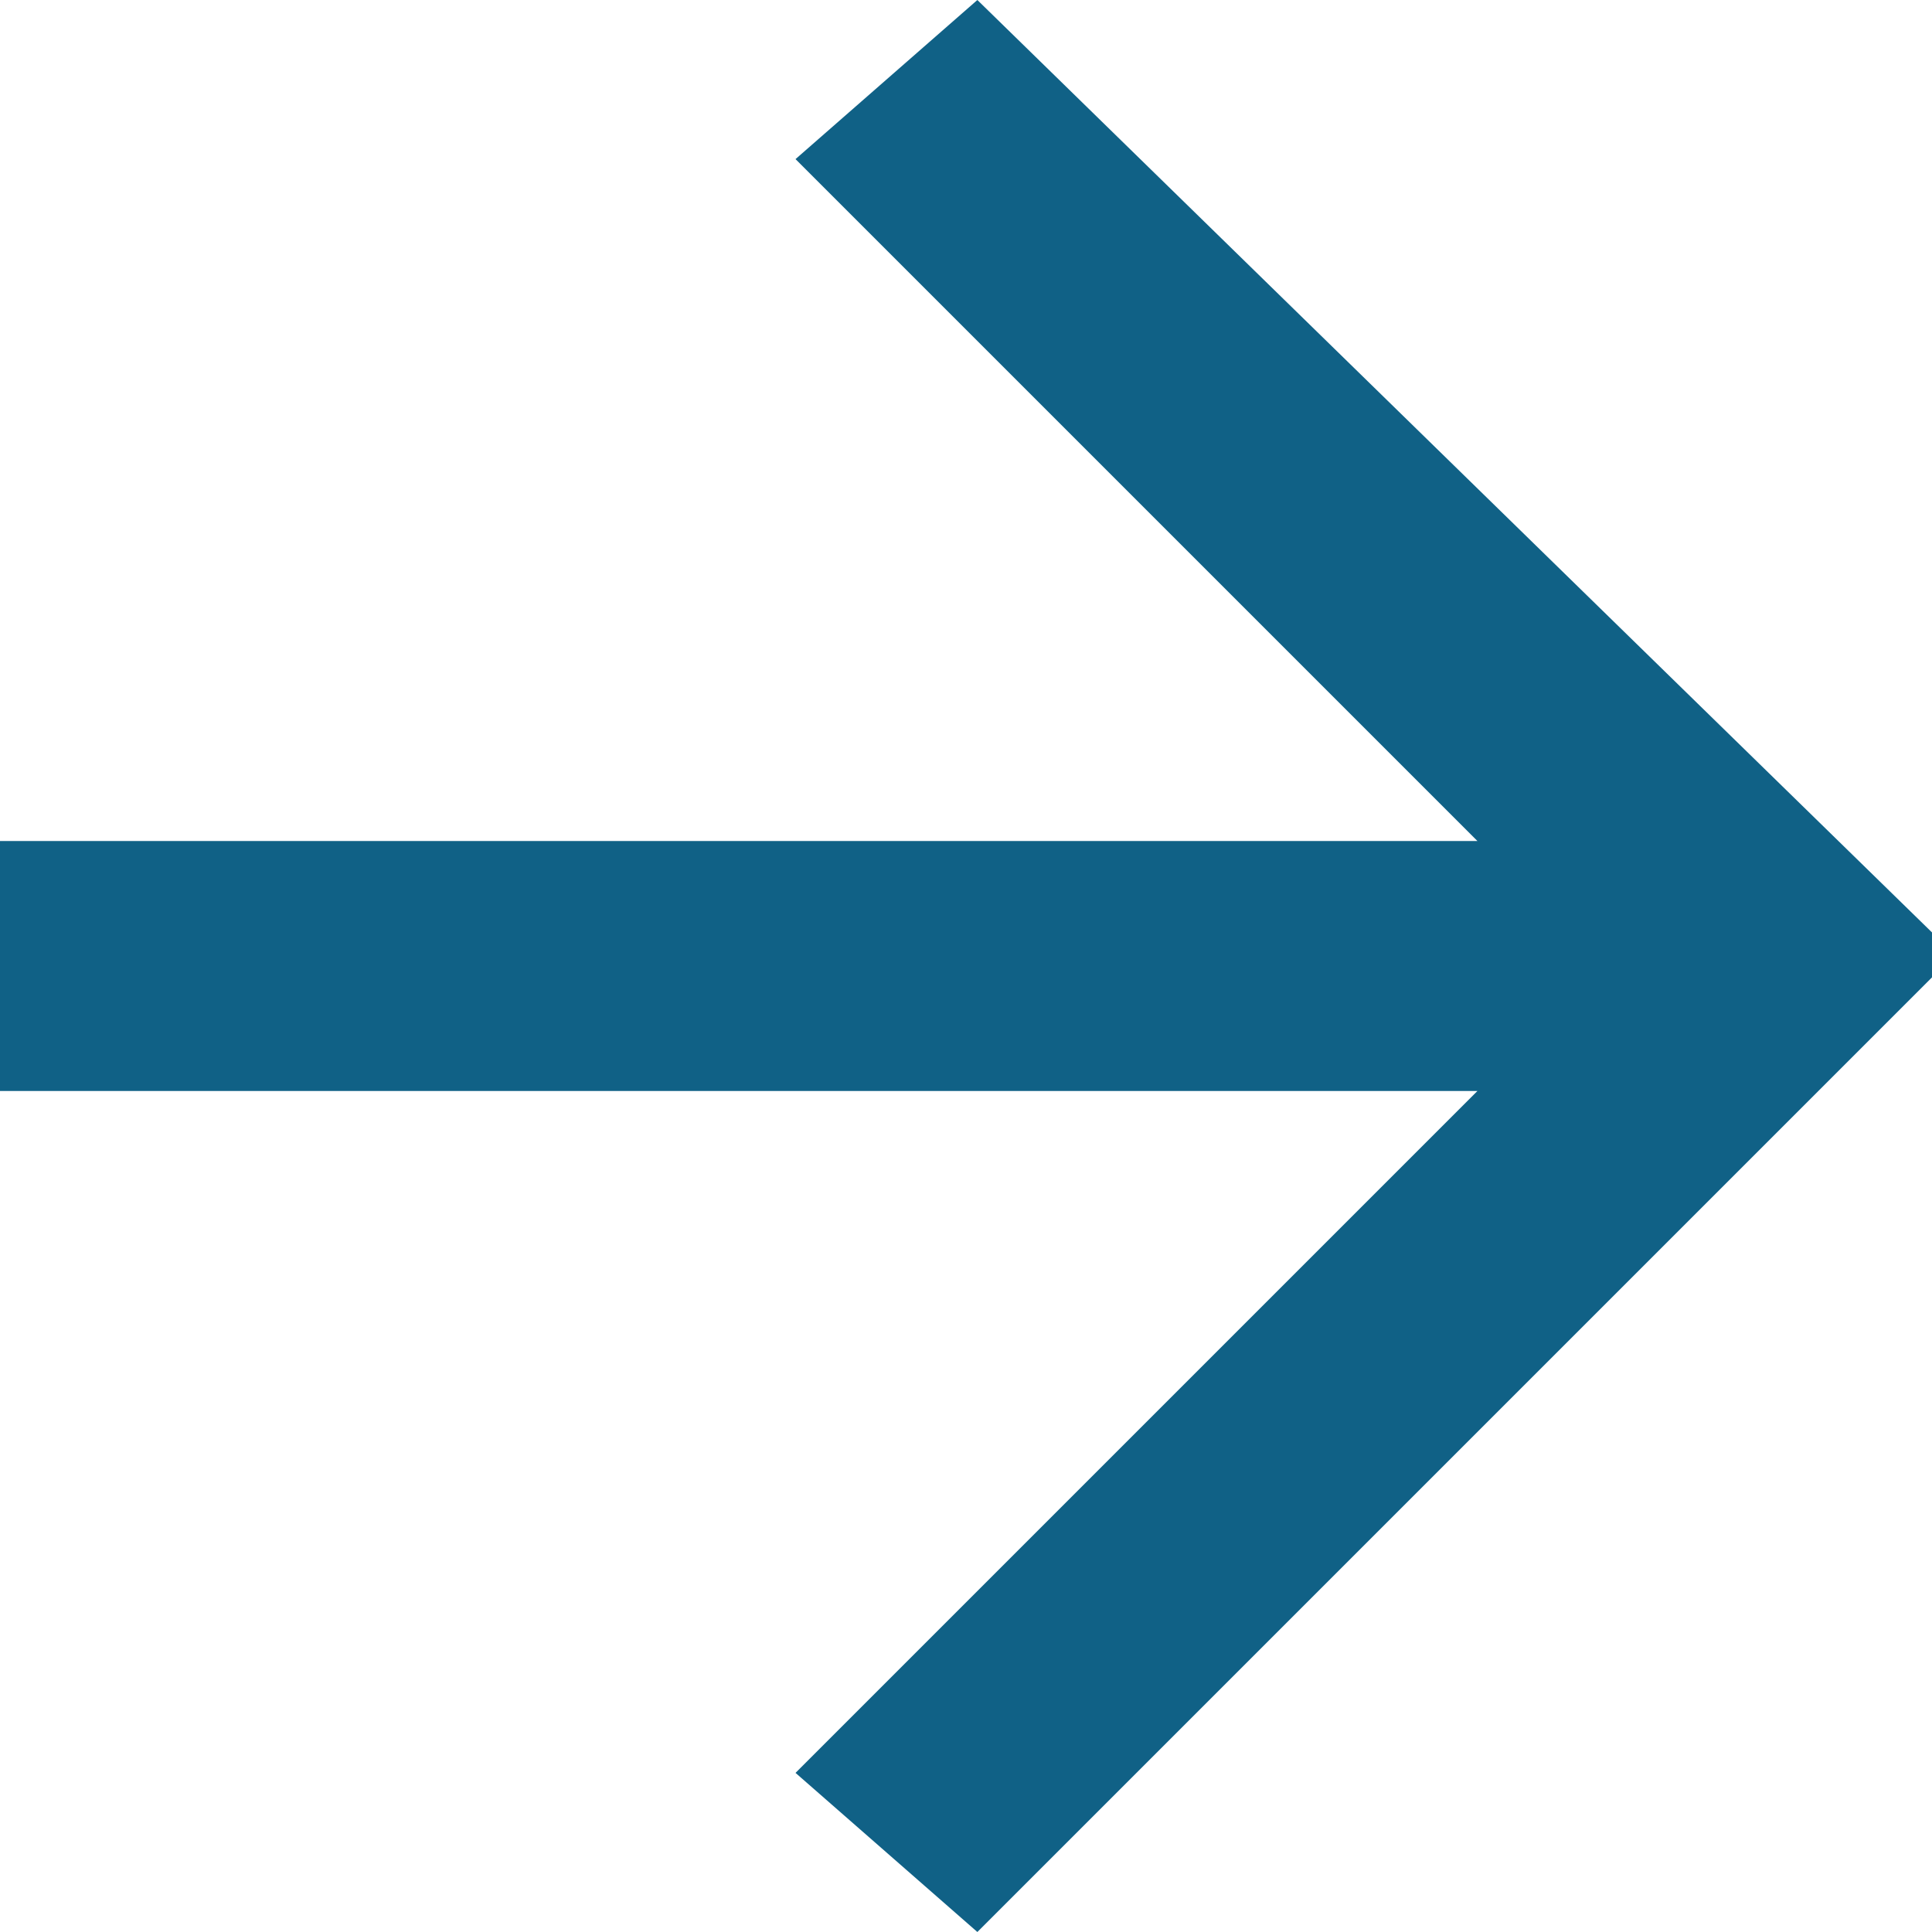 <?xml version="1.0" encoding="utf-8"?>
<!-- Generator: Adobe Illustrator 22.1.0, SVG Export Plug-In . SVG Version: 6.00 Build 0)  -->
<svg version="1.1" id="Layer_1" xmlns="http://www.w3.org/2000/svg" xmlns:xlink="http://www.w3.org/1999/xlink" x="0px" y="0px"
	 viewBox="0 0 8.5 8.5" style="enable-background:new 0 0 8.5 8.5;" xml:space="preserve">
<style type="text/css">
	.st0{fill:#106186;}
</style>
<path id="md-arrow-forward" class="st0" d="M0,4.8h6.5l-3,3l0.8,0.7l4.3-4.3L4.3,0L3.5,0.7l3,3H0V4.8z"/>
</svg>
